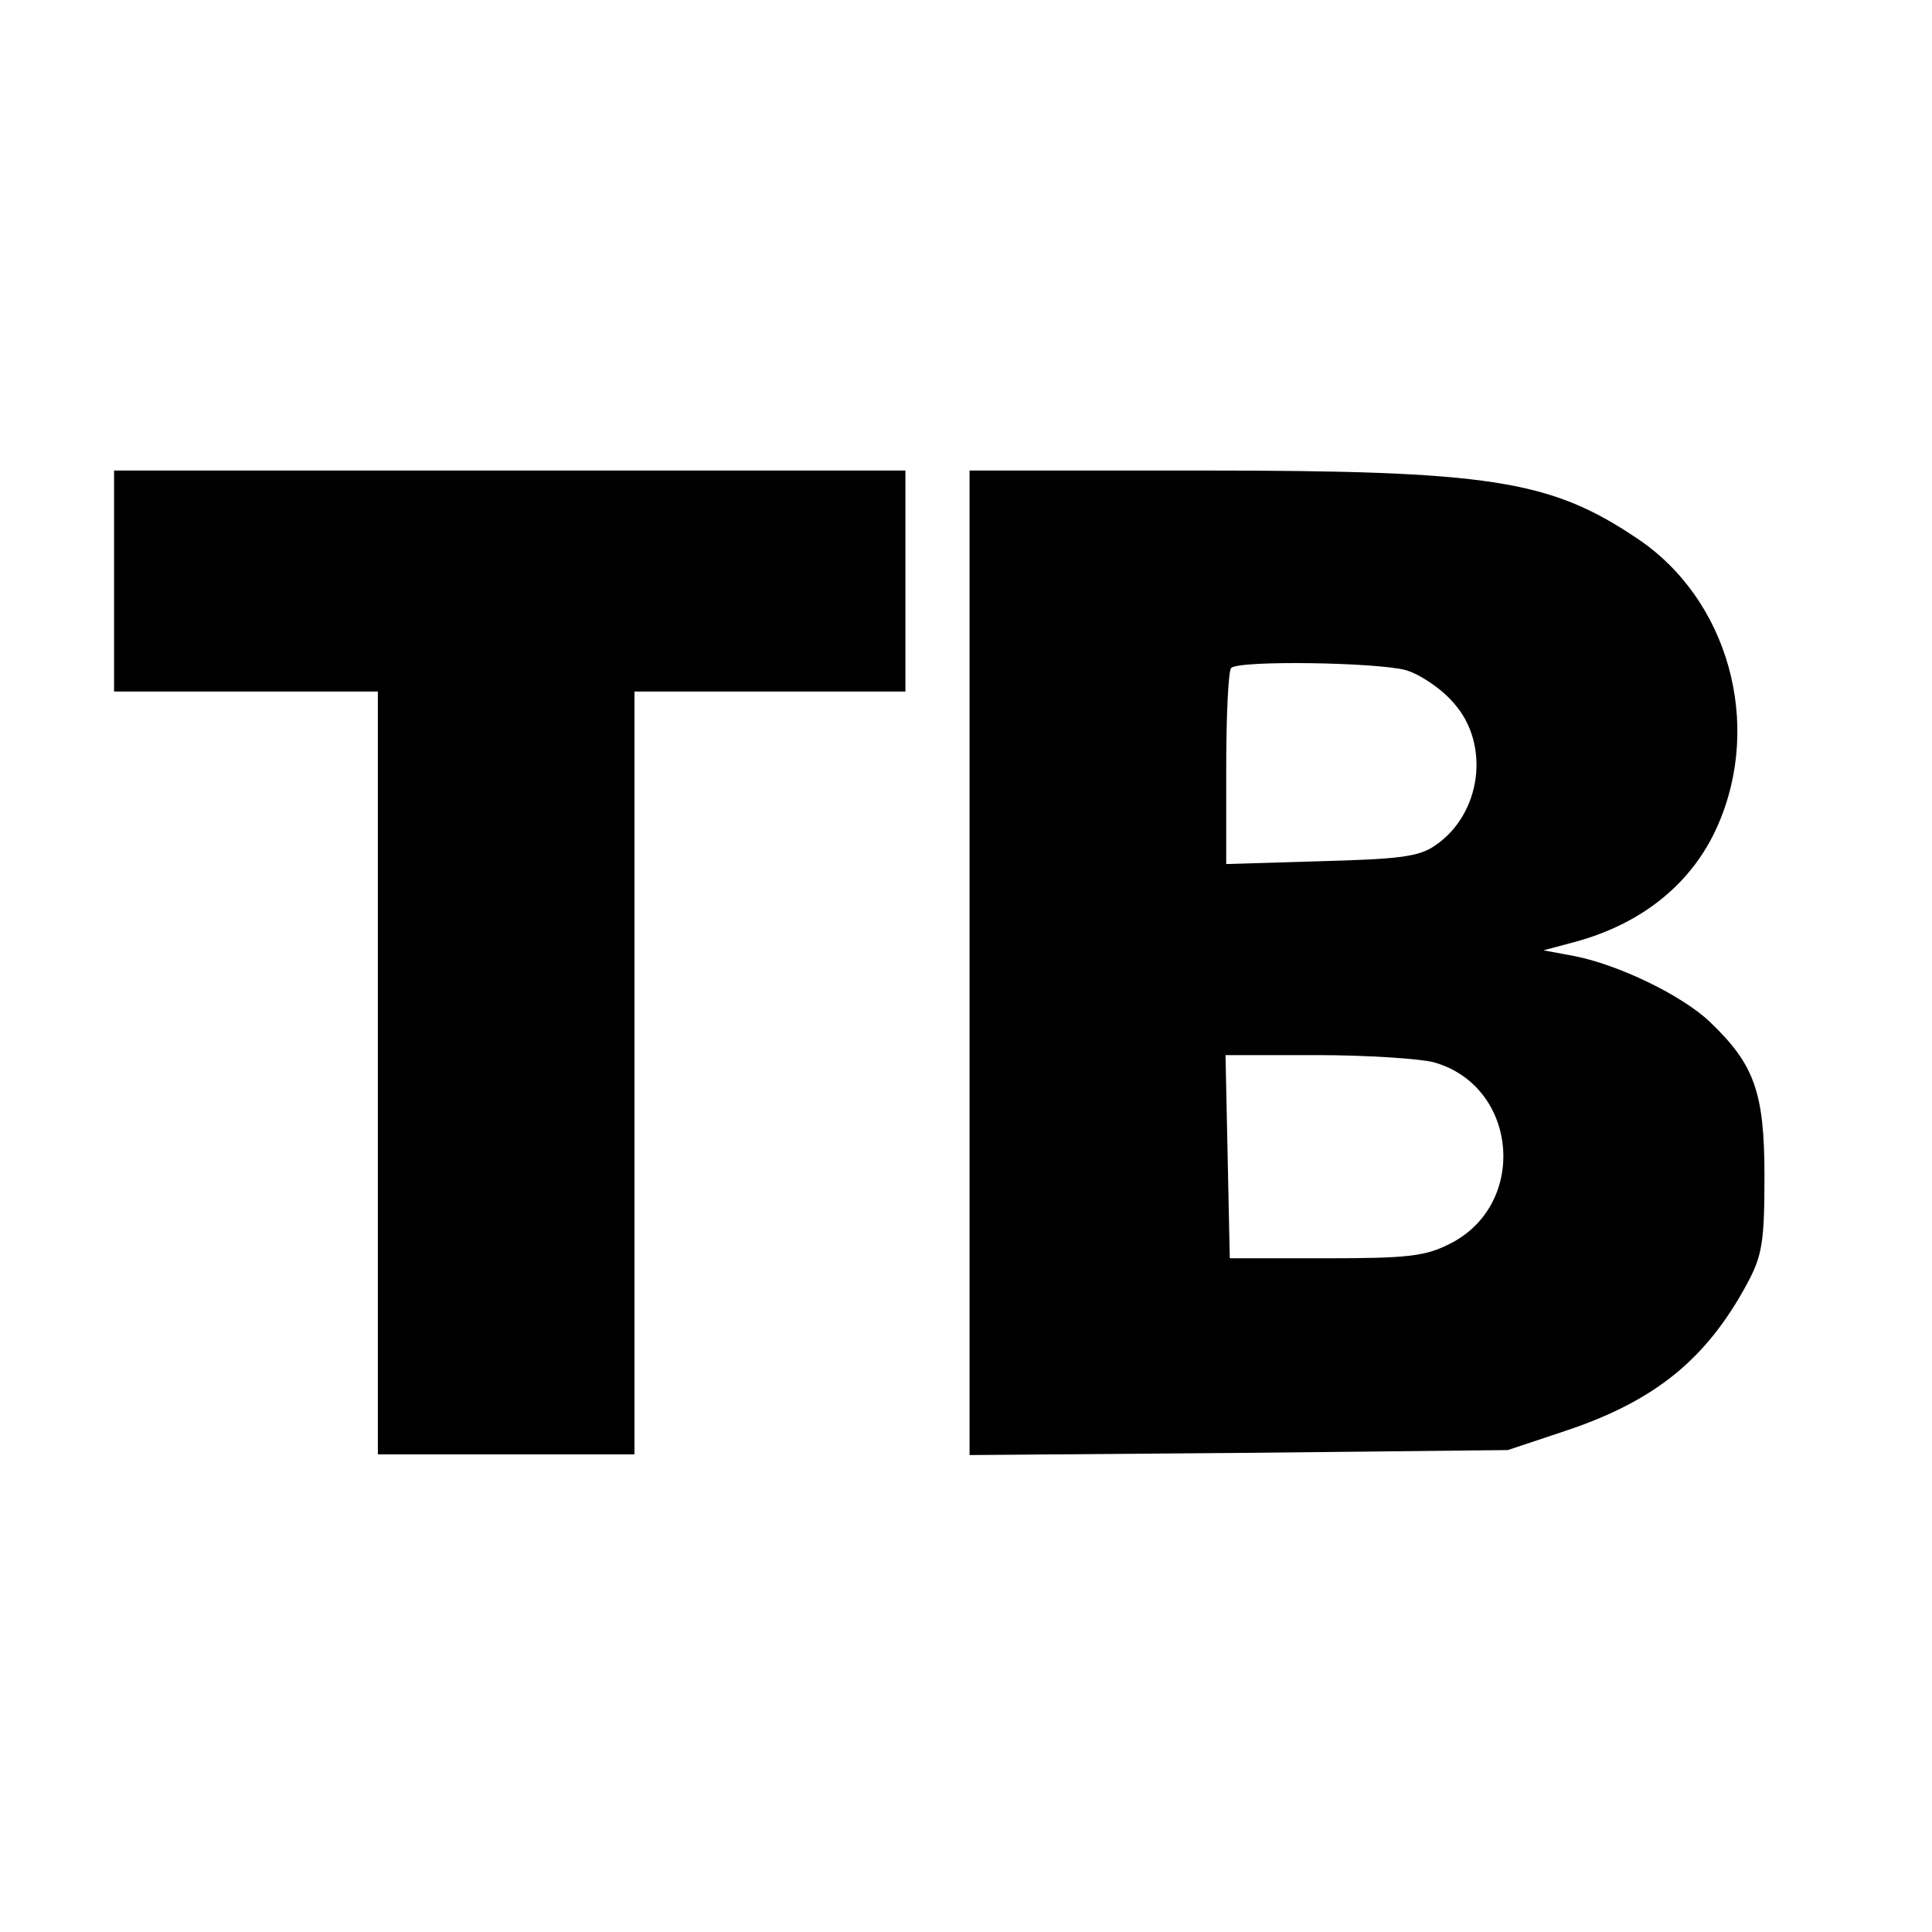 <?xml version="1.0" standalone="no"?>
<!DOCTYPE svg PUBLIC "-//W3C//DTD SVG 20010904//EN"
 "http://www.w3.org/TR/2001/REC-SVG-20010904/DTD/svg10.dtd">
<svg version="1.0" xmlns="http://www.w3.org/2000/svg"
 width="271pt" height="271pt" viewBox="0 0 271 271"
 preserveAspectRatio="xMidYMid meet">
<g transform="translate(0,271) scale(0.1,-0.1)"
fill="#000000" stroke="none">
<path d="M160 1895 l0 -155 185 0 185 0 0 -535 0 -535 180 0 180 0 0 535 0
535 190 0 190 0 0 155 0 155 -555 0 -555 0 0 -155z"/>
<path d="M1360 1359 l0 -690 378 3 377 4 81 27 c126 42 198 101 255 207 21 39
24 59 24 150 0 118 -14 157 -77 217 -39 37 -128 80 -190 92 l-43 8 45 12 c95
26 164 83 199 162 64 144 15 319 -113 404 -122 82 -206 95 -613 95 l-323 0 0
-691z m612 411 c20 -6 50 -26 67 -46 52 -58 39 -156 -26 -200 -23 -16 -51 -19
-160 -22 l-133 -4 0 134 c0 74 3 138 7 141 10 11 204 8 245 -3z m39 -550 c118
-33 133 -198 24 -254 -35 -18 -58 -21 -175 -21 l-135 0 -3 143 -3 142 128 0
c71 0 144 -5 164 -10z"/>
</g>
</svg>
